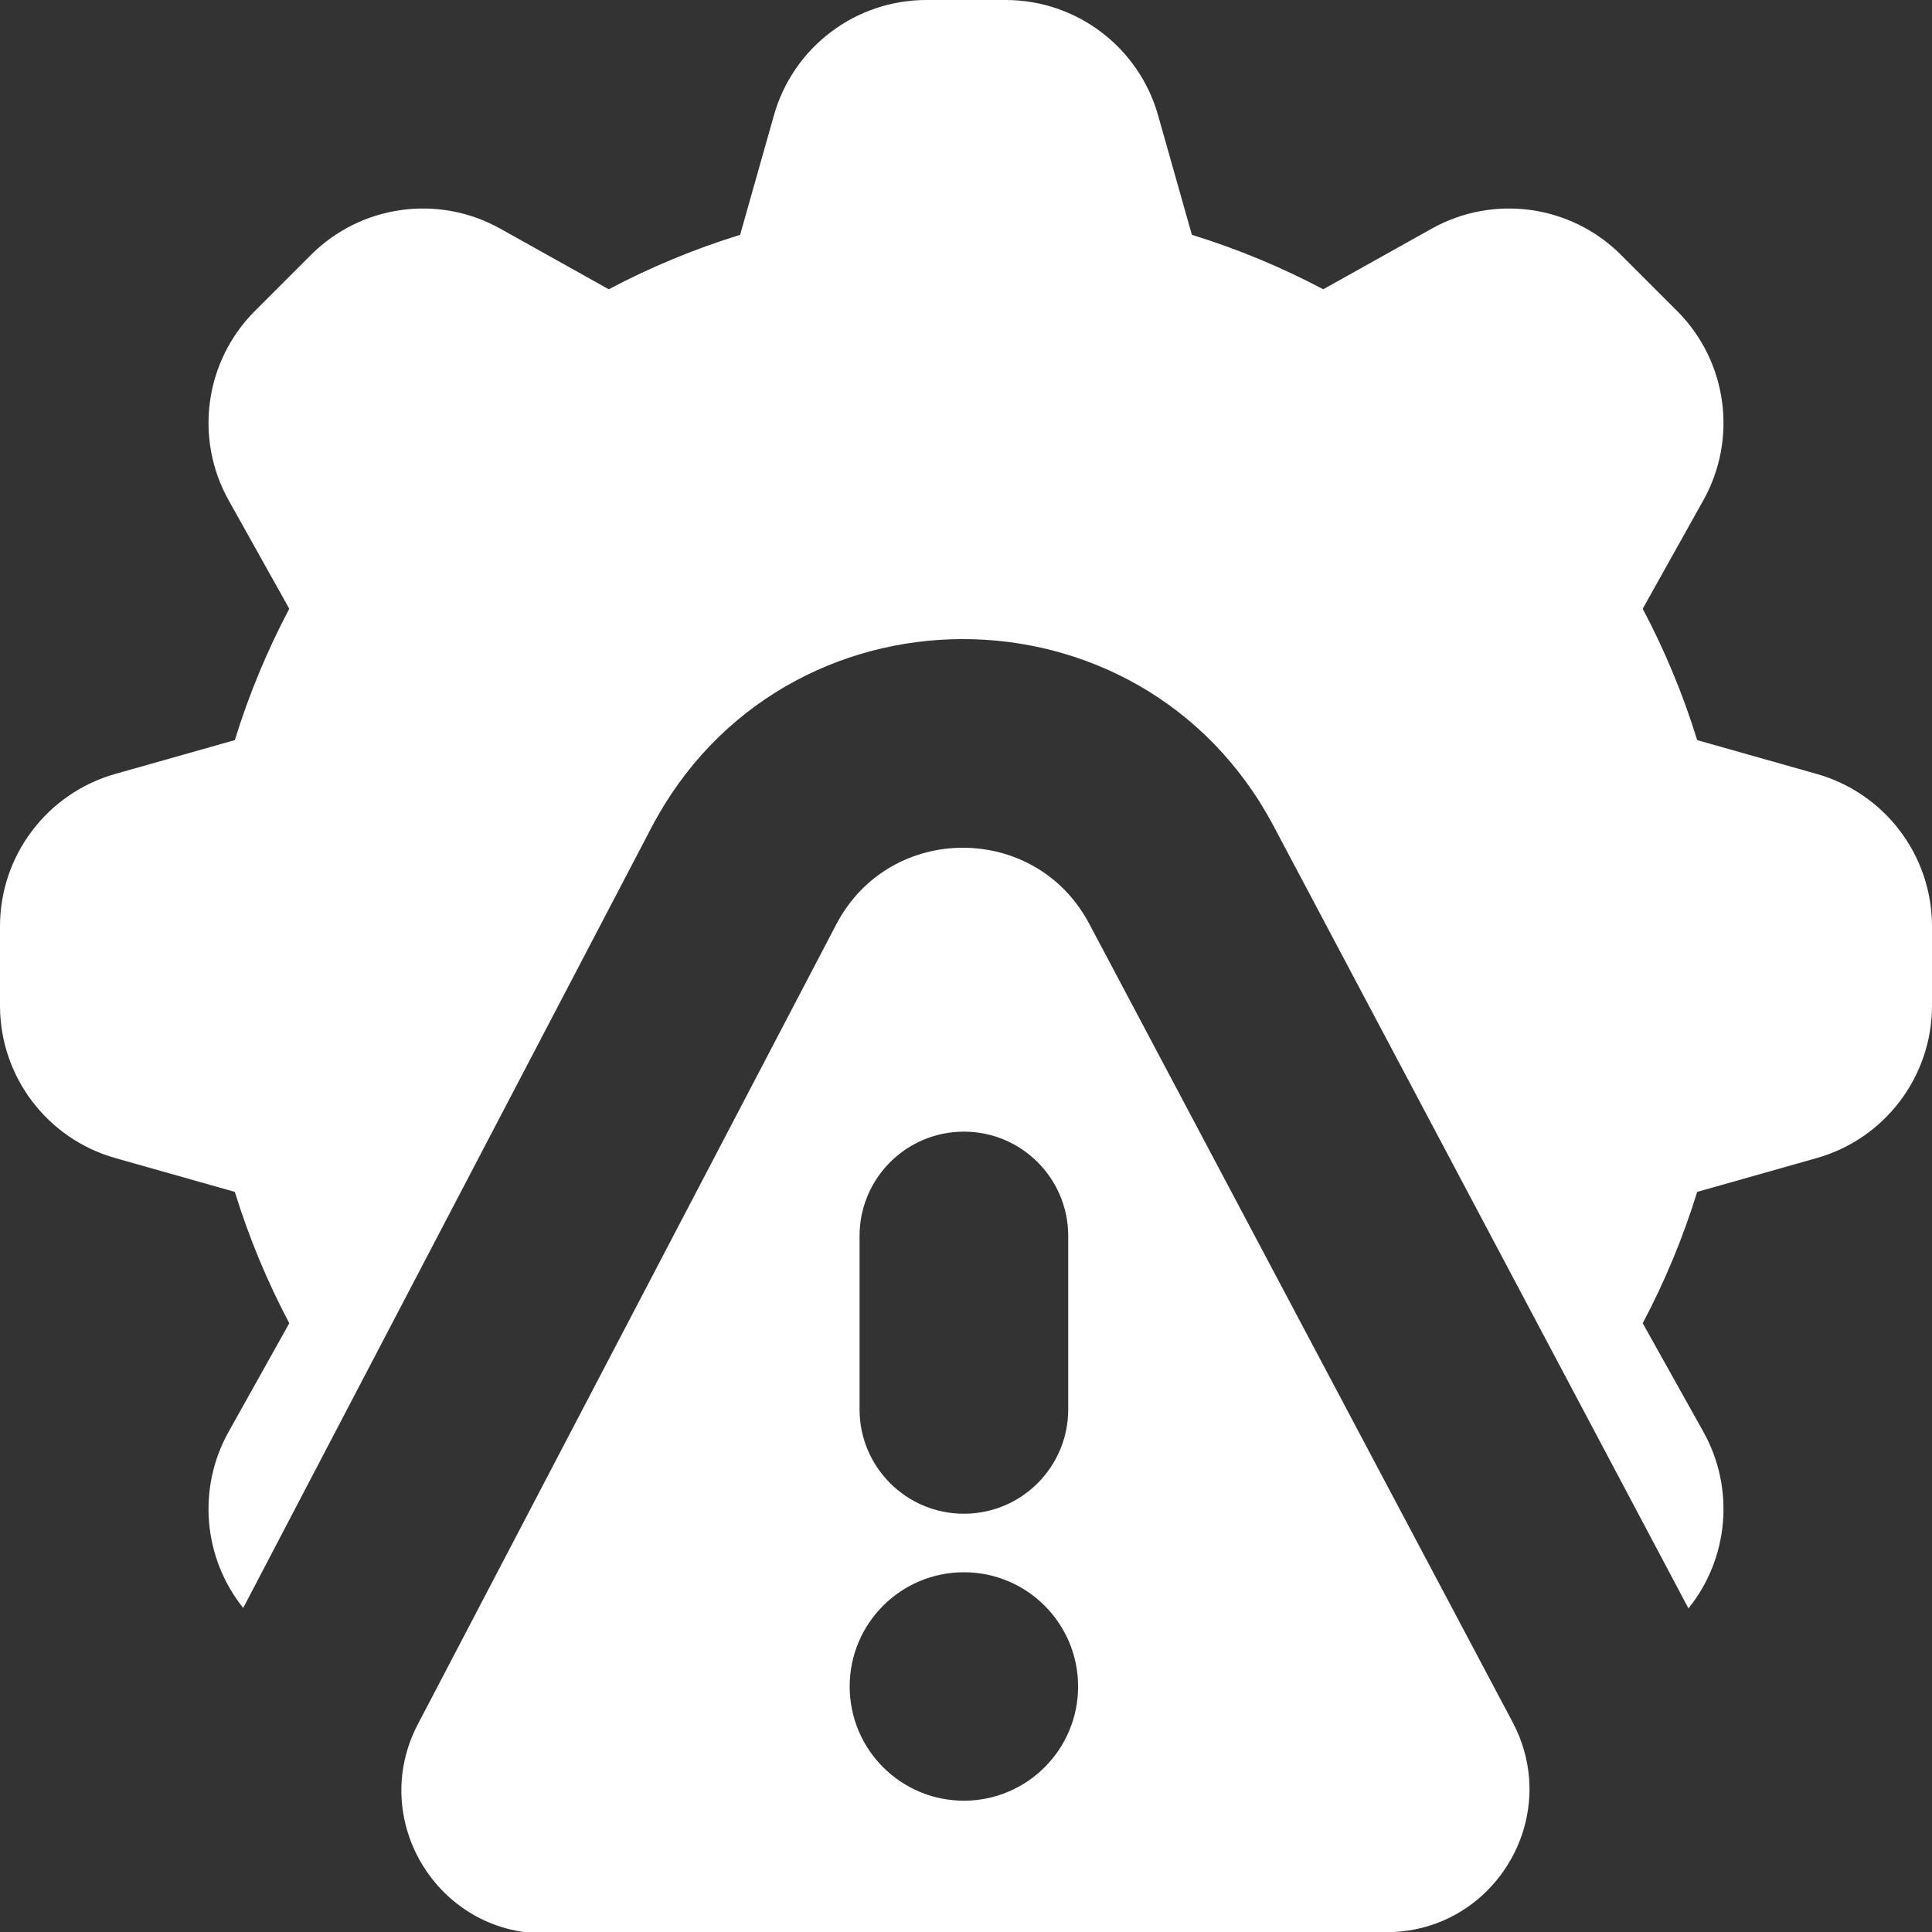 <svg xmlns="http://www.w3.org/2000/svg" fill="none" viewBox="0 0 500 500" id="troubleshooting">
  <rect x="0" y="0" width="500" height="500" fill="#333333" stroke="none"/>
  <g clip-path="url(#clip0_1412_540)" fill="#ffffff" class="color000000 svgShape">
    <path fill="#ffffff" d="M200.294 29.837C205.289 12.186 221.401 0 239.746 0H260.254C278.599 0 294.711 12.186 299.706 29.837L308.458 60.771C320.304 64.427 331.674 69.163 342.455 74.866L370.531 59.174C386.545 50.224 406.554 53.001 419.526 65.972L434.028 80.474C446.999 93.446 449.776 113.455 440.826 129.469L425.134 157.545C430.837 168.326 435.574 179.696 439.229 191.542L470.163 200.294C487.814 205.289 500 221.401 500 239.746V260.254C500 278.599 487.814 294.711 470.163 299.706L439.229 308.458C435.574 320.304 430.837 331.674 425.134 342.455L440.826 370.531C449.052 385.251 447.371 403.347 436.971 416.25L329.596 213.765C295.289 149.07 202.51 149.331 168.567 214.217L62.94 416.139C52.619 403.243 50.971 385.209 59.174 370.531L74.866 342.455C69.163 331.674 64.427 320.304 60.771 308.458L29.837 299.706C12.186 294.711 0 278.599 0 260.254V239.746C0 221.401 12.186 205.289 29.837 200.294L60.771 191.542C64.427 179.696 69.163 168.326 74.866 157.545L59.174 129.469C50.224 113.455 53.001 93.446 65.972 80.474L80.474 65.972C93.446 53.001 113.455 50.224 129.469 59.174L157.545 74.866C168.326 69.163 179.696 64.427 191.542 60.771L200.294 29.837Z" class="color000000 svgShape"></path>
    <path fill="#ffffff" fill-rule="evenodd" d="M108.14 446.231C95.242 470.888 113.155 500.423 140.982 500.381L358.841 500.049C379.656 500.017 394.864 483.458 395.791 464.819C395.795 464.726 395.799 464.634 395.803 464.541C395.824 464.051 395.835 463.559 395.835 463.066C395.837 462.072 395.797 461.073 395.715 460.072C395.331 455.368 394.016 450.61 391.634 446.022L391.565 445.889C391.535 445.831 391.504 445.773 391.473 445.715L281.889 239.063C267.94 212.759 230.216 212.865 216.416 239.247L108.14 446.231ZM249.453 292.867C264.365 292.867 276.453 304.956 276.453 319.867V364.752C276.453 379.664 264.365 391.752 249.453 391.752C234.541 391.752 222.453 379.664 222.453 364.752V319.867C222.453 304.956 234.541 292.867 249.453 292.867ZM249.453 466.018C265.778 466.018 279.012 452.784 279.012 436.459C279.012 420.134 265.778 406.9 249.453 406.9C233.128 406.9 219.895 420.134 219.895 436.459C219.895 452.784 233.128 466.018 249.453 466.018Z" clip-rule="evenodd" class="color000000 svgShape"></path>
  </g>
  <defs>
    <clipPath id="clip0_1412_540">
      <rect width="500" height="500" fill="#ffffff" class="colorffffff svgShape"></rect>
    </clipPath>
  </defs>
</svg>
